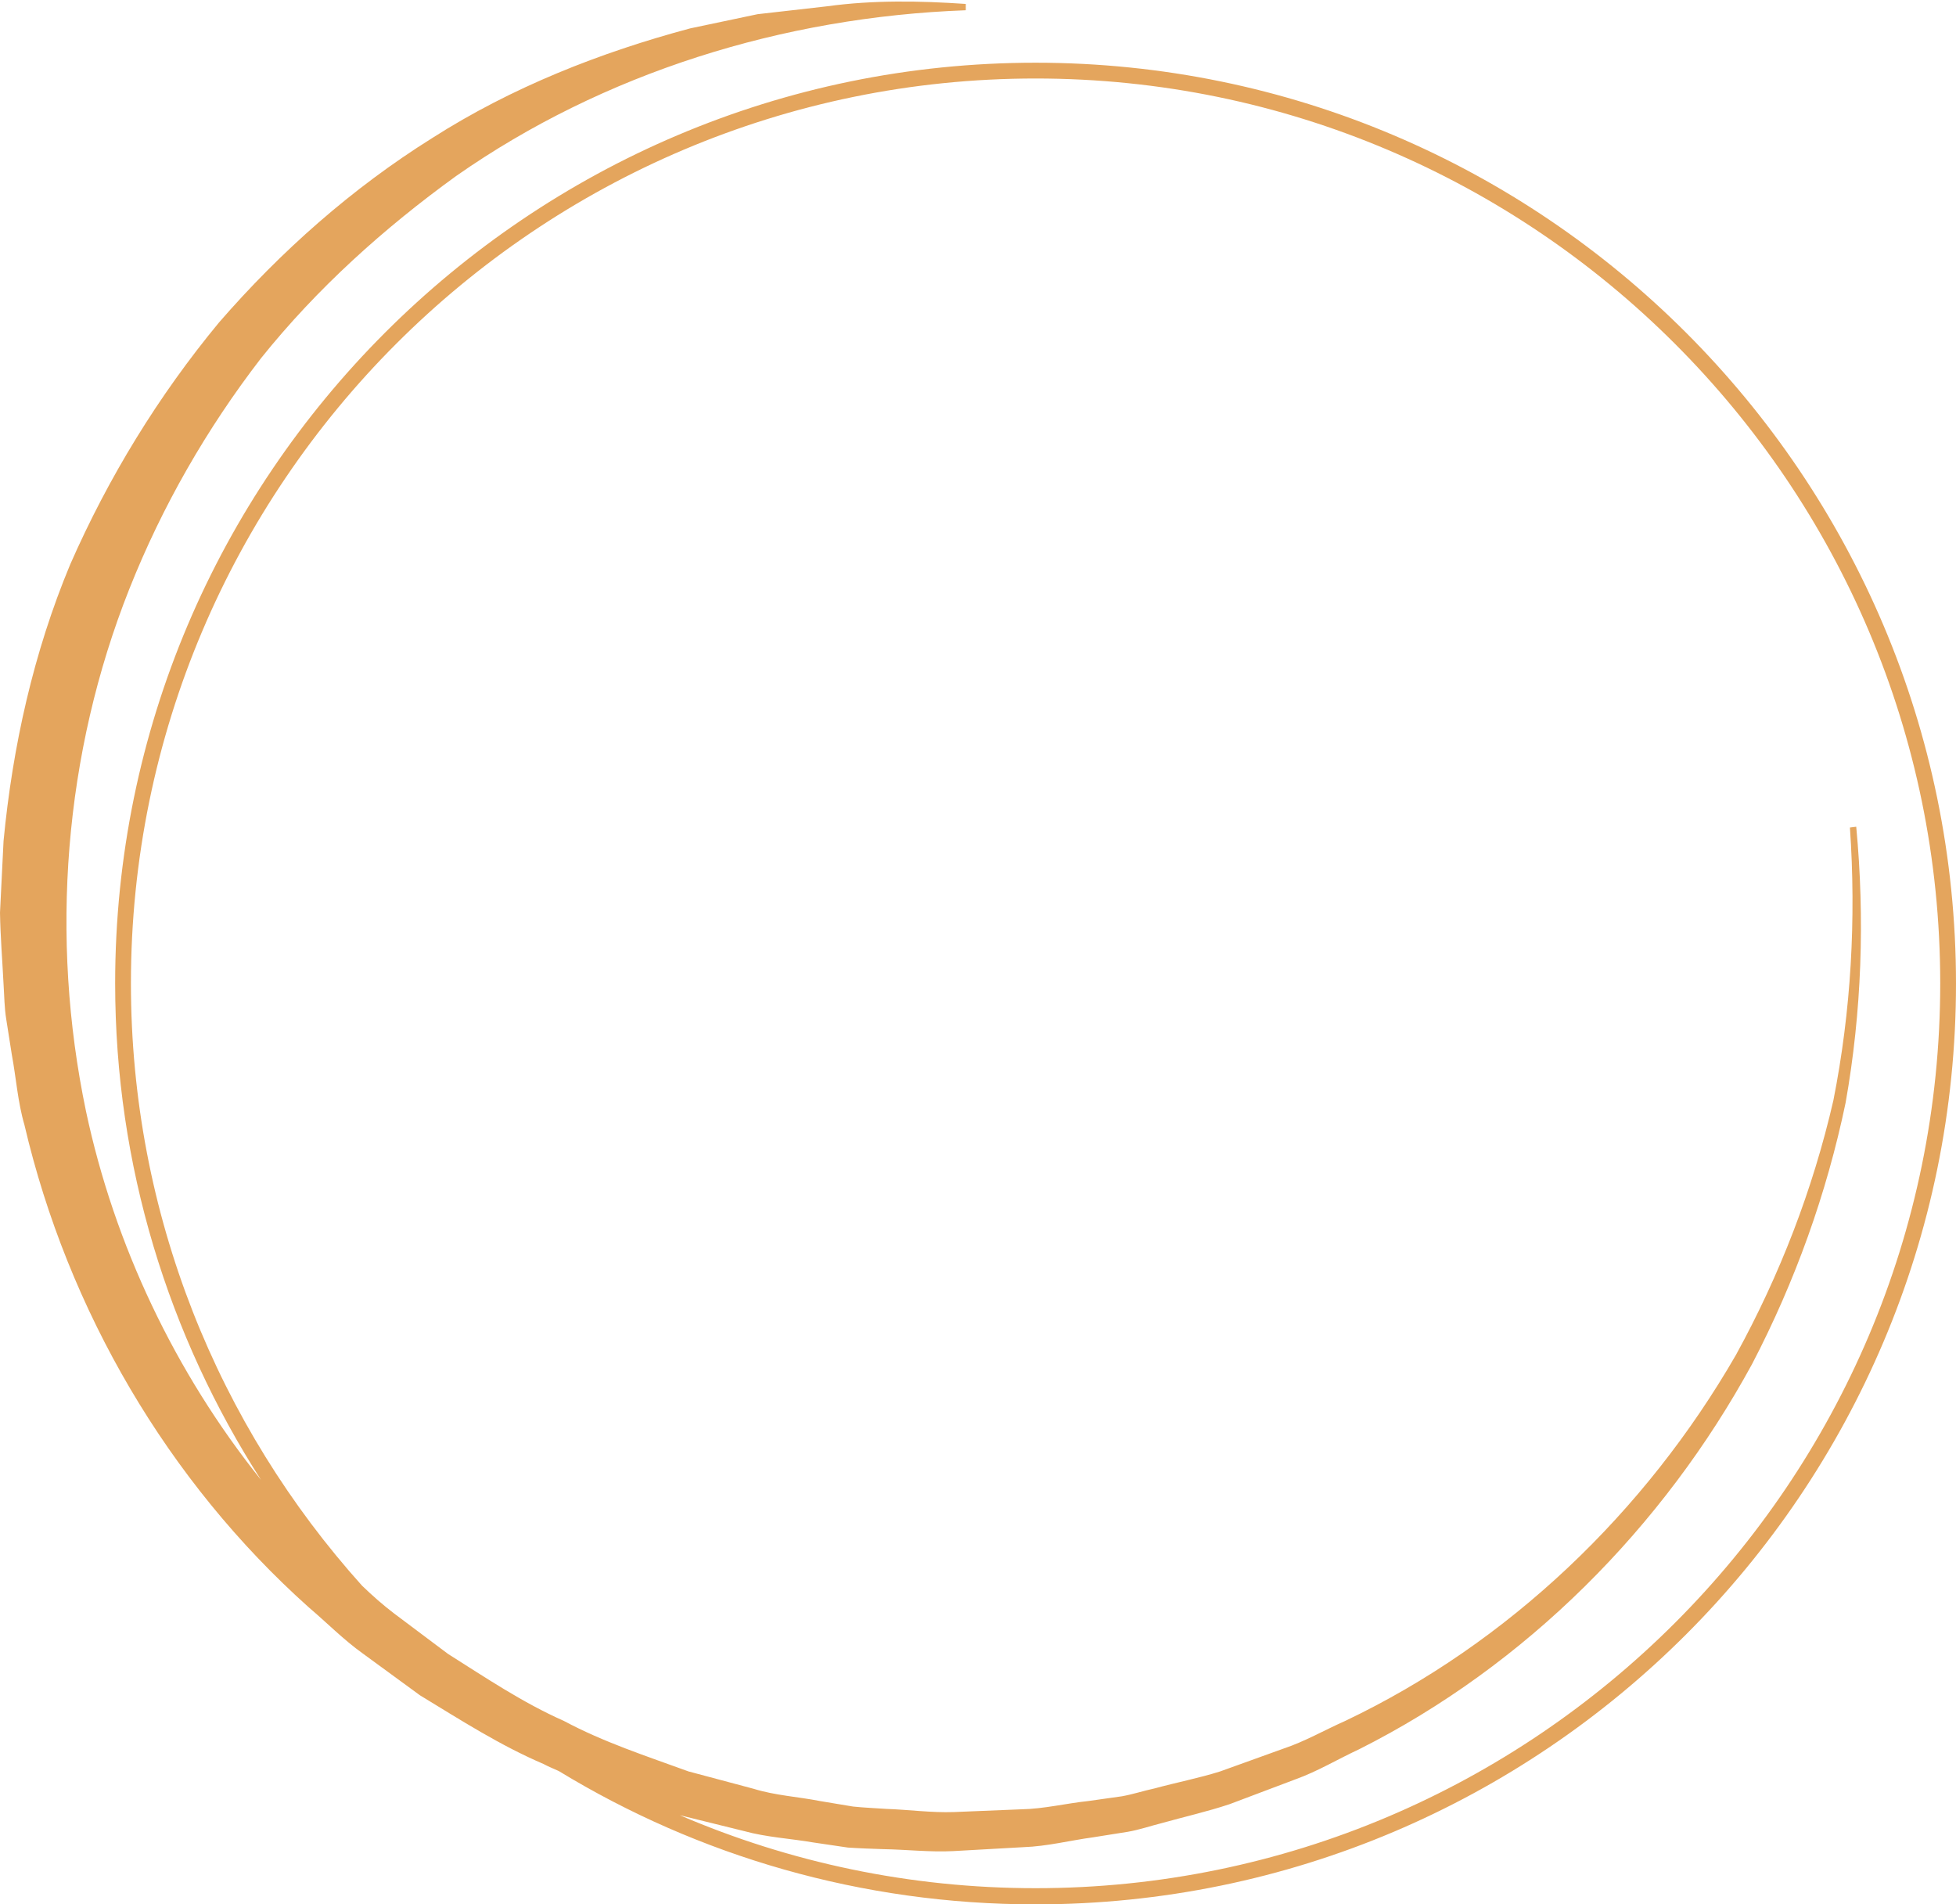 <?xml version="1.0" encoding="UTF-8" standalone="no"?><svg xmlns="http://www.w3.org/2000/svg" xmlns:xlink="http://www.w3.org/1999/xlink" fill="#000000" height="482.8" preserveAspectRatio="xMidYMid meet" version="1" viewBox="8.0 14.5 496.0 482.8" width="496" zoomAndPan="magnify"><g id="change1_1"><path d="M270.6,30.4c-128.7,0-233.4,104.7-233.4,233.4c0,46.3,13.6,89.5,37,125.9c-21.8-27.2-37.2-59.6-44.4-93.5 c-9.2-44-5.6-90.6,11-132.4c8.3-20.9,19.6-40.6,33.4-58.5c14.2-17.7,31.1-32.9,49.5-46.2c37.3-26.1,82.8-40.3,129.2-42l0-1.6 c-11.7-0.8-23.5-1-35.2,0.6l-17.6,2L183,21.7c-22.8,6.1-45.2,14.9-65.4,27.8C97.3,62.2,79.2,78.2,63.5,96.3 c-15.3,18.5-28,39.2-37.7,61.3c-9.3,22.3-14.6,46.1-16.9,70.1L8,245.9c0.1,6,0.6,12.1,0.9,18.1c0.2,3,0.2,6,0.7,9l1.4,8.9 c1.1,5.9,1.5,12,3.2,17.8c11,47,36.4,90.4,72.1,122.3c4.6,3.9,8.8,8.2,13.7,11.7l14.5,10.6c10.2,6.2,20.3,12.7,31.3,17.4 c1.3,0.7,2.6,1.2,3.9,1.8c35.3,21.5,76.7,33.8,120.9,33.8c128.7,0,233.4-104.7,233.4-233.4C504,135.1,399.3,30.4,270.6,30.4z M270.6,493.2c-32,0-62.5-6.6-90.2-18.5l16.2,4c5.8,1.6,11.8,1.9,17.6,2.9l8.8,1.3c3,0.2,6,0.3,8.9,0.4c6,0.1,11.9,0.8,17.8,0.5 l17.8-1c6-0.2,11.8-1.7,17.7-2.5l8.8-1.4c2.9-0.5,5.8-1.5,8.6-2.2c5.7-1.6,11.5-2.9,17.2-4.8l16.7-6.3c5.6-2,10.7-5.1,16.1-7.6 c42.4-21.3,77.2-56.4,99.7-97.7c10.9-20.9,18.9-43.2,23.7-66.2c4.1-23.1,4.9-46.7,2.7-70l-1.6,0.2c1.6,23.2,0.3,46.5-4.2,69.2 c-5.2,22.6-13.6,44.3-24.7,64.5c-23,39.9-57.7,73.1-99.1,92.8c-5.2,2.3-10.2,5.2-15.6,7l-16.1,5.8c-5.4,1.7-11.1,2.8-16.6,4.3 c-2.8,0.6-5.5,1.5-8.3,2l-8.5,1.2c-5.7,0.6-11.3,2-17,2.1l-17.1,0.7c-5.7,0.2-11.4-0.6-17.1-0.8c-2.8-0.2-5.7-0.3-8.5-0.6l-8.4-1.4 c-5.6-1.1-11.3-1.4-16.8-3.1l-16.5-4.4c-10.7-3.9-21.5-7.4-31.6-12.8c-10.4-4.6-19.9-11-29.4-17l-13.6-10.2 c-2.9-2.2-5.6-4.6-8.2-7.1C63.4,376,41.2,322.4,41.2,263.8c0-126.5,102.9-229.4,229.4-229.4C397.1,34.4,500,137.3,500,263.8 C500,390.3,397.1,493.2,270.6,493.2z" fill="#e4a55d"/></g></svg>